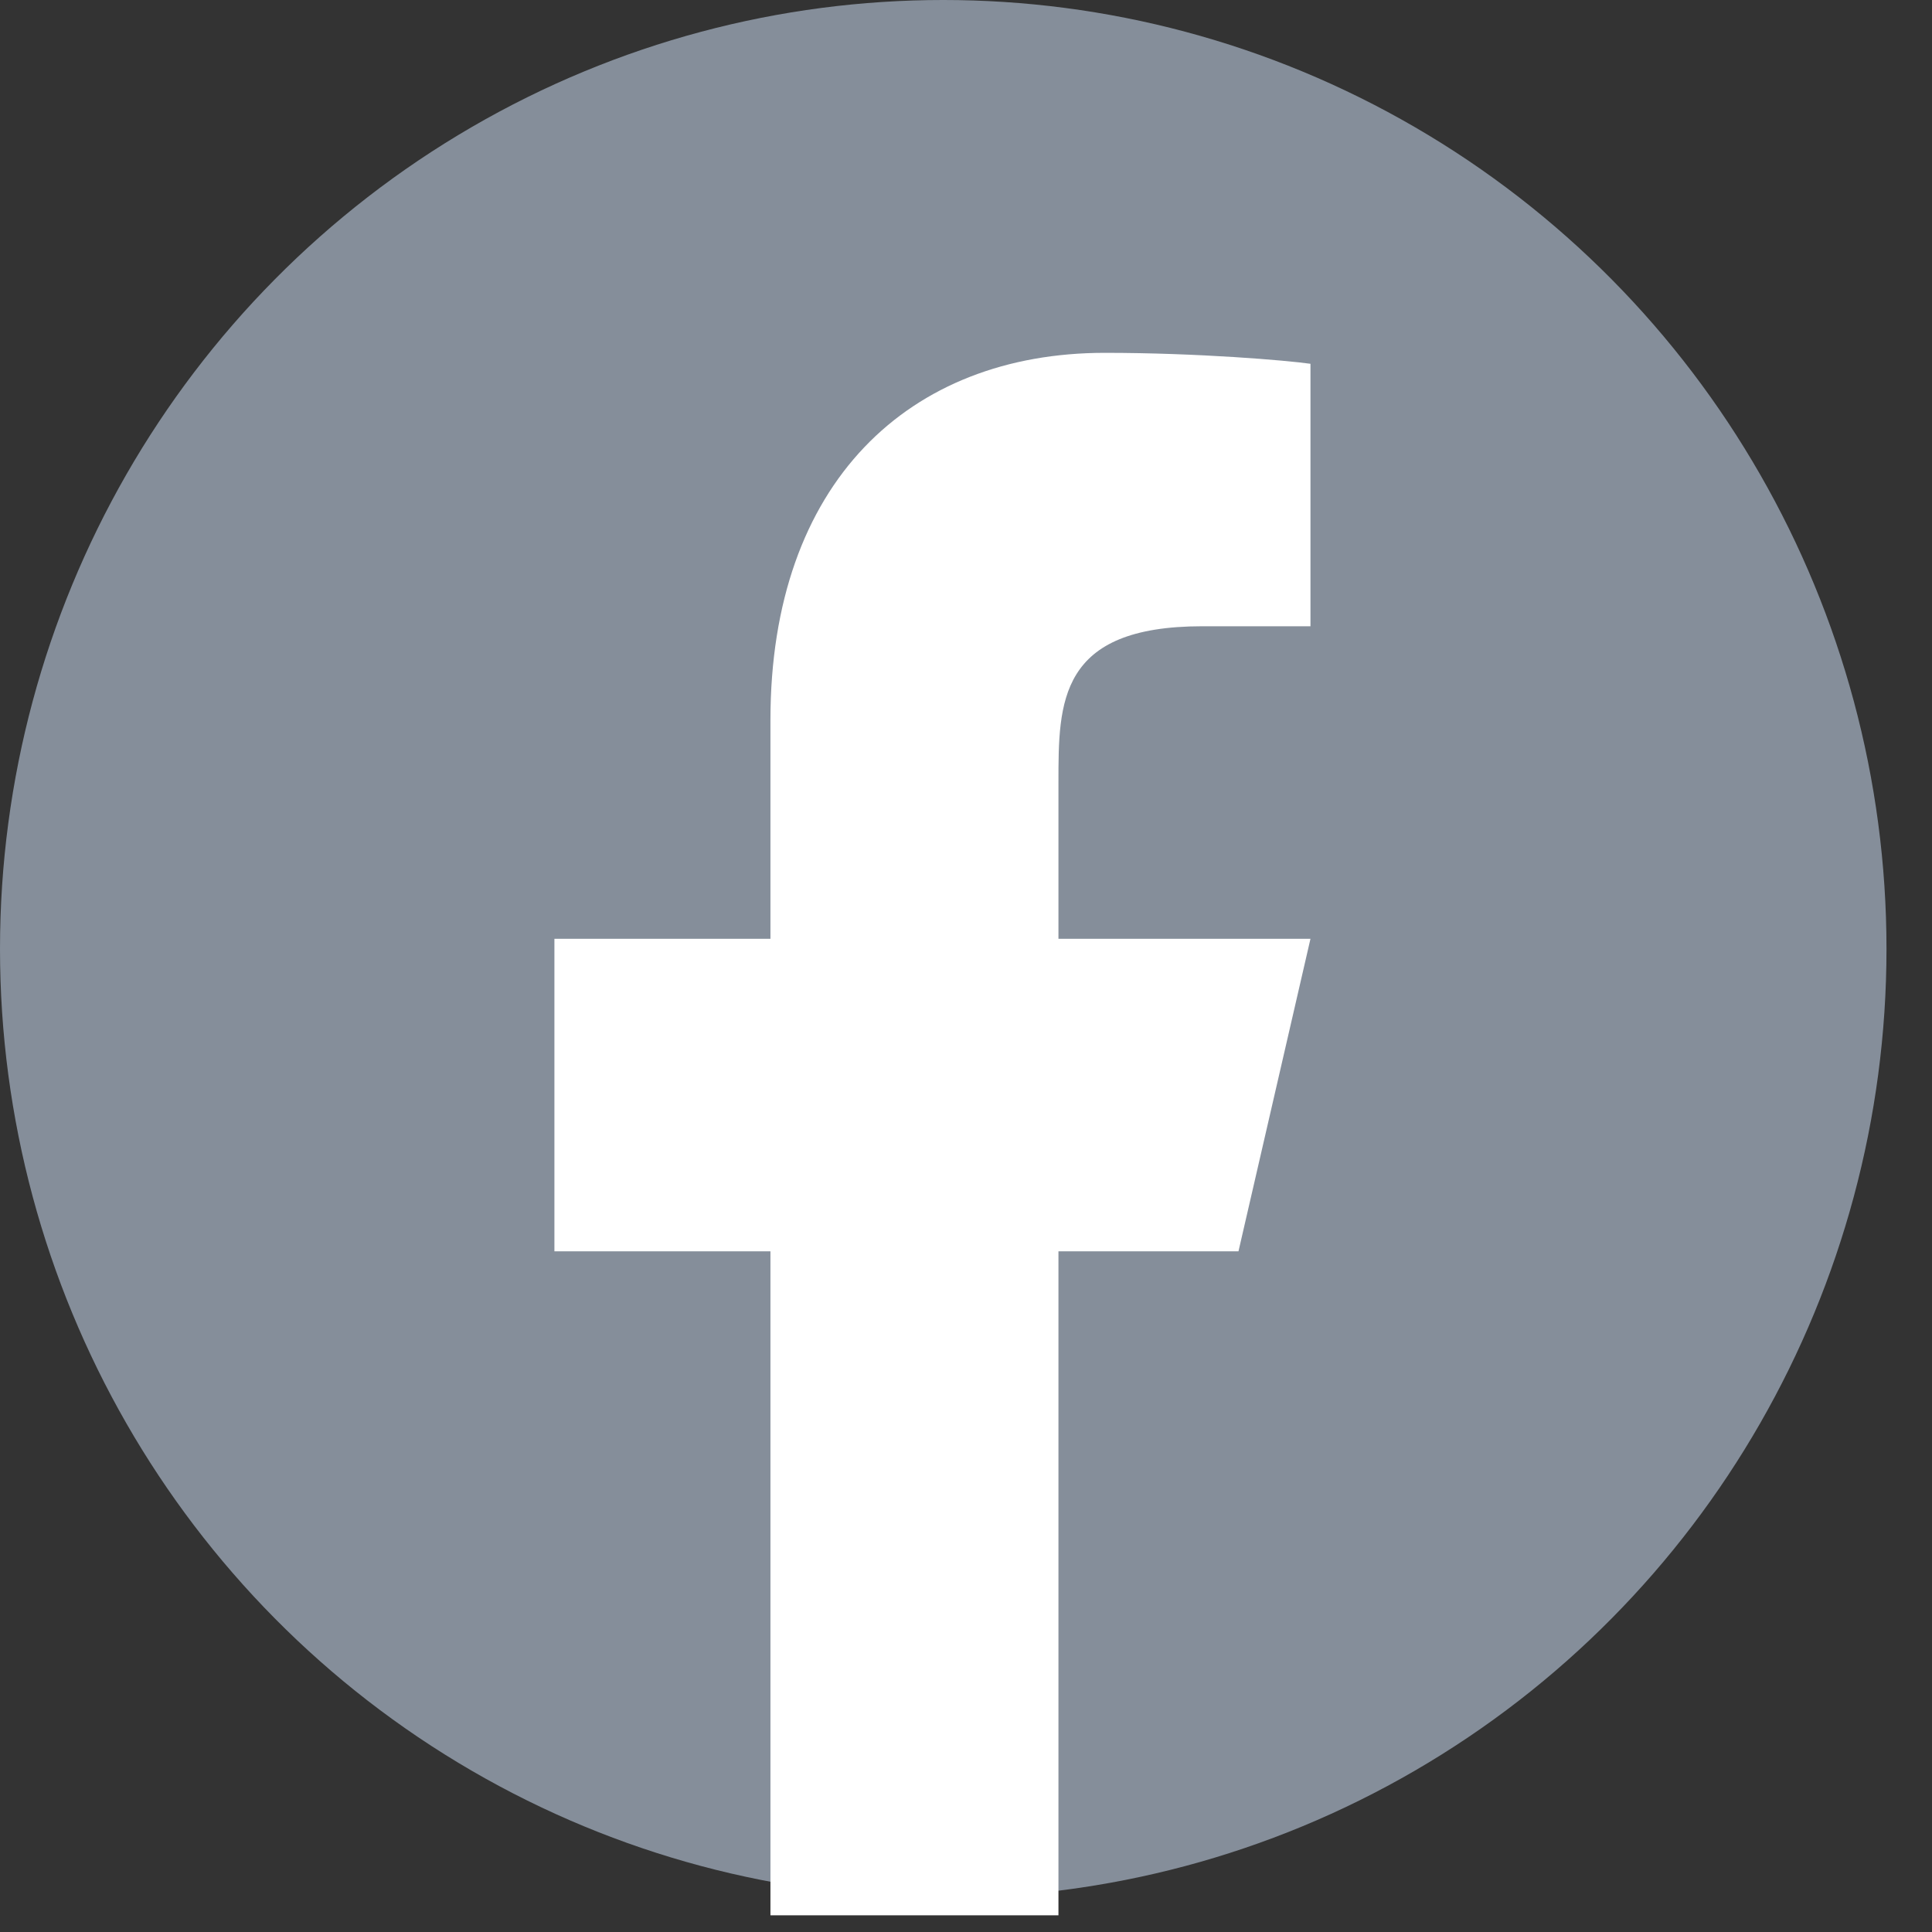 <svg width="27" height="27" viewBox="0 0 27 27" fill="none" xmlns="http://www.w3.org/2000/svg">
<rect x="0" y="0" width="27" height="27" fill="#333333" stroke="none"/>
<ellipse cx="13.182" cy="13.261" rx="13.182" ry="13.261" fill="#858E9A"/>
<path d="M14.792 17.487H17.308L18.314 13.12H14.792V10.936C14.792 9.812 14.792 8.752 16.804 8.752H18.314V5.084C17.986 5.037 16.747 4.931 15.439 4.931C12.707 4.931 10.767 6.74 10.767 10.063V13.12H7.748V17.487H10.767V26.767H14.792V17.487Z" fill="white"/>
</svg>

